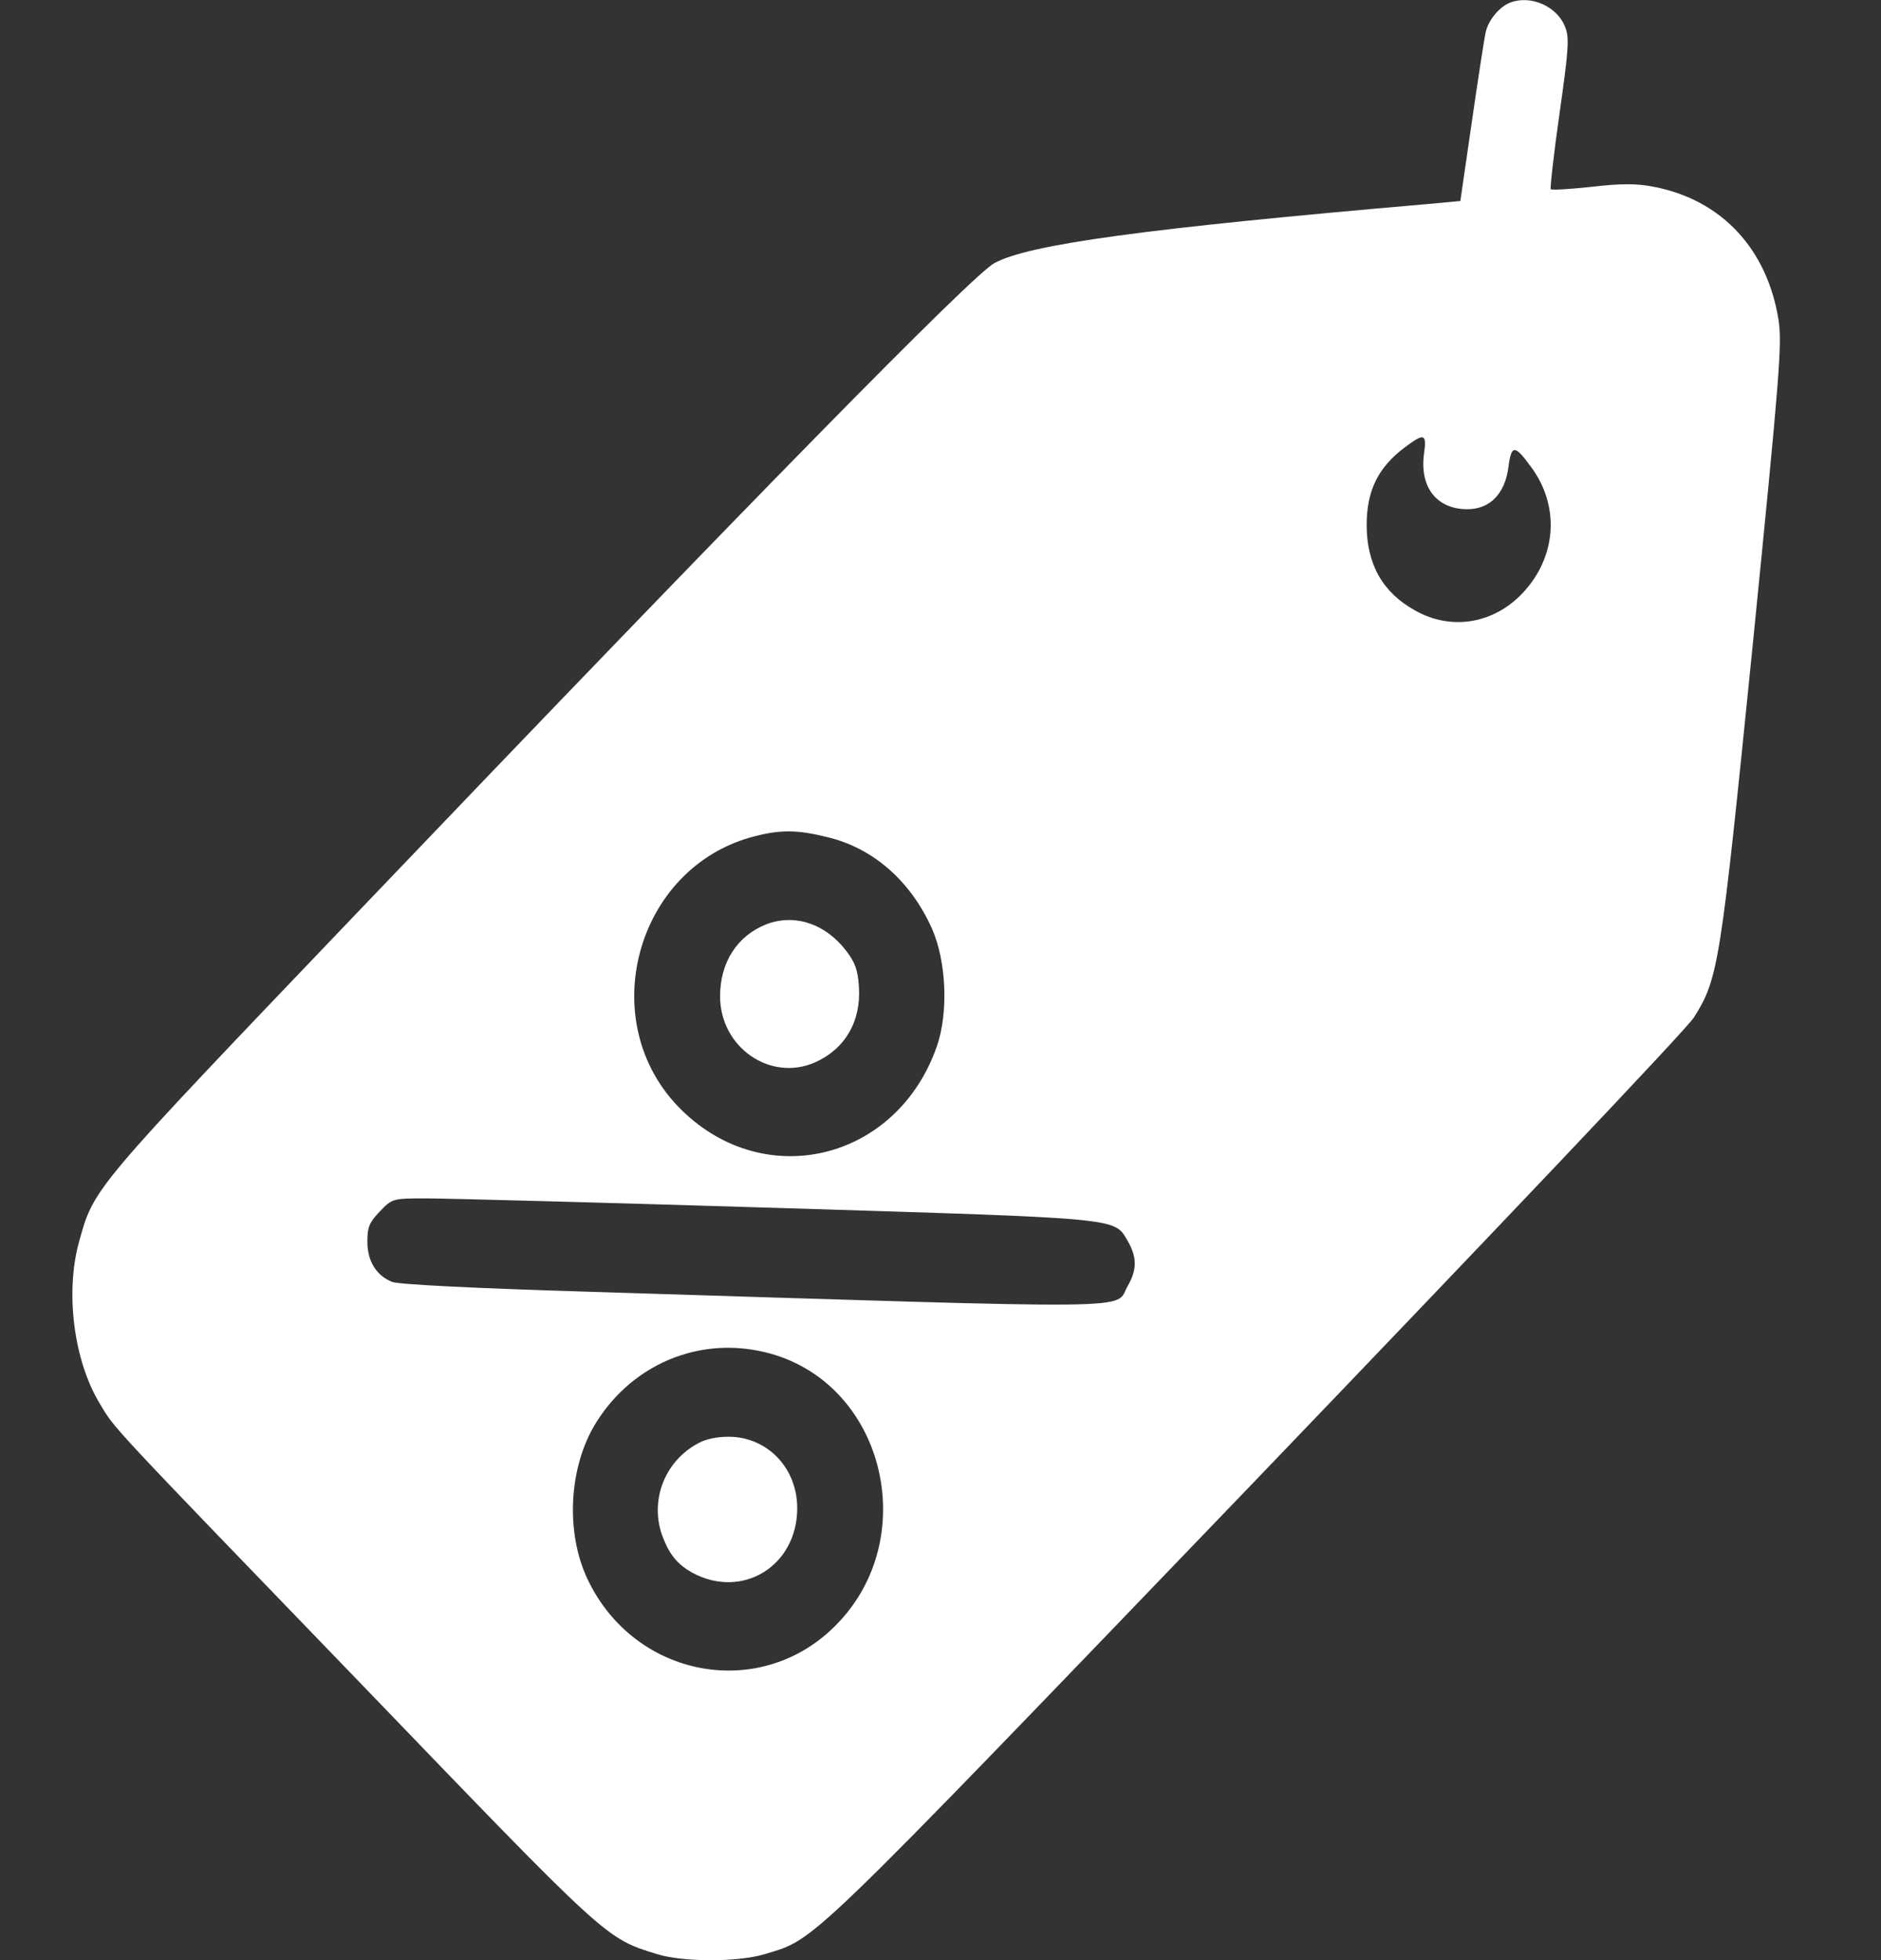 <?xml version="1.0" encoding="UTF-8"?> <svg xmlns="http://www.w3.org/2000/svg" width="664" height="692" viewBox="0 0 664 692" fill="none"><rect x="0" y="0" width="664" height="692" fill="#333333" stroke="none"/> <path d="M533.016 0.946C529.255 2.432 525.365 7.163 524.457 11.353C523.938 13.65 521.734 27.977 519.529 43.25L515.509 70.957L503.837 72.038C403.848 80.688 363.385 86.229 351.065 92.852C343.413 96.907 265.99 175.703 125.02 323.293C31.904 420.741 33.201 419.254 27.884 438.446C22.956 456.287 26.068 480.345 35.146 495.347C40.723 504.673 36.832 500.483 127.873 594.822C215.023 685.377 213.726 684.161 232.012 689.837C241.22 692.675 260.543 692.675 269.88 689.837C288.296 684.161 281.682 690.648 443.273 522.514C526.143 436.149 595.915 362.759 597.99 359.11C606.679 345.324 607.327 340.593 618.74 227.468C628.337 131.371 629.115 121.505 627.818 112.855C623.798 87.851 607.716 70.551 583.854 65.956C577.759 64.739 572.312 64.739 561.807 65.956C554.285 66.767 547.671 67.172 547.412 66.767C547.152 66.496 548.449 54.468 550.524 40.006C553.766 17.164 554.026 13.245 552.47 9.461C549.616 2.162 540.279 -1.893 533.016 0.946ZM502.67 160.295C501.113 172.053 507.209 179.757 517.973 179.757C526.013 179.757 531.331 174.216 532.498 164.755C533.535 156.916 534.702 156.916 540.409 164.755C550.395 178.135 549.616 195.436 538.593 208.14C528.348 220.034 512.656 223.007 499.427 215.439C488.015 209.086 482.438 199.085 482.438 185.299C482.438 173.27 486.459 165.025 495.796 157.997C502.799 152.726 503.707 152.996 502.67 160.295ZM291.798 295.451C308.138 299.236 321.496 310.994 329.018 327.889C334.076 339.377 334.854 357.488 330.704 369.382C316.698 409.523 270.27 421.011 240.571 391.818C209.316 361.137 224.23 305.858 266.509 295.181C275.457 292.883 281.423 292.883 291.798 295.451ZM274.938 426.418C397.234 430.202 393.213 429.796 398.141 438.176C401.384 443.853 401.384 448.178 398.141 453.854C393.084 462.504 408.776 462.234 208.798 456.017C168.335 454.8 140.582 453.449 138.377 452.503C132.801 450.205 129.688 445.204 129.688 438.311C129.688 433.175 130.337 431.553 134.098 427.634C138.507 423.039 138.637 423.039 150.698 423.039C157.312 423.039 213.207 424.525 274.938 426.418ZM274.03 478.453C312.677 490.887 324.609 543.057 295.688 573.062C269.232 600.769 224.101 592.795 207.371 557.384C199.59 540.895 200.757 518.053 210.224 502.511C223.841 480.345 249.52 470.614 274.03 478.453Z" fill="white"></path> <path d="M270.528 326.267C260.283 330.322 254.188 339.647 254.188 351.676C254.188 369.652 271.825 381.951 287.647 375.058C298.281 370.328 303.988 360.597 303.209 348.433C302.82 342.215 301.783 339.647 298.67 335.593C291.278 325.997 280.514 322.483 270.528 326.267Z" fill="white"></path> <path d="M247.705 508.864C234.737 514.946 228.901 529.813 234.088 542.923C236.552 549.14 239.405 552.384 244.463 555.222C262.101 564.683 281.424 552.789 281.424 532.381C281.424 518.865 271.827 508.188 258.988 507.242C254.708 506.971 250.558 507.647 247.705 508.864Z" fill="white"></path> </svg> 